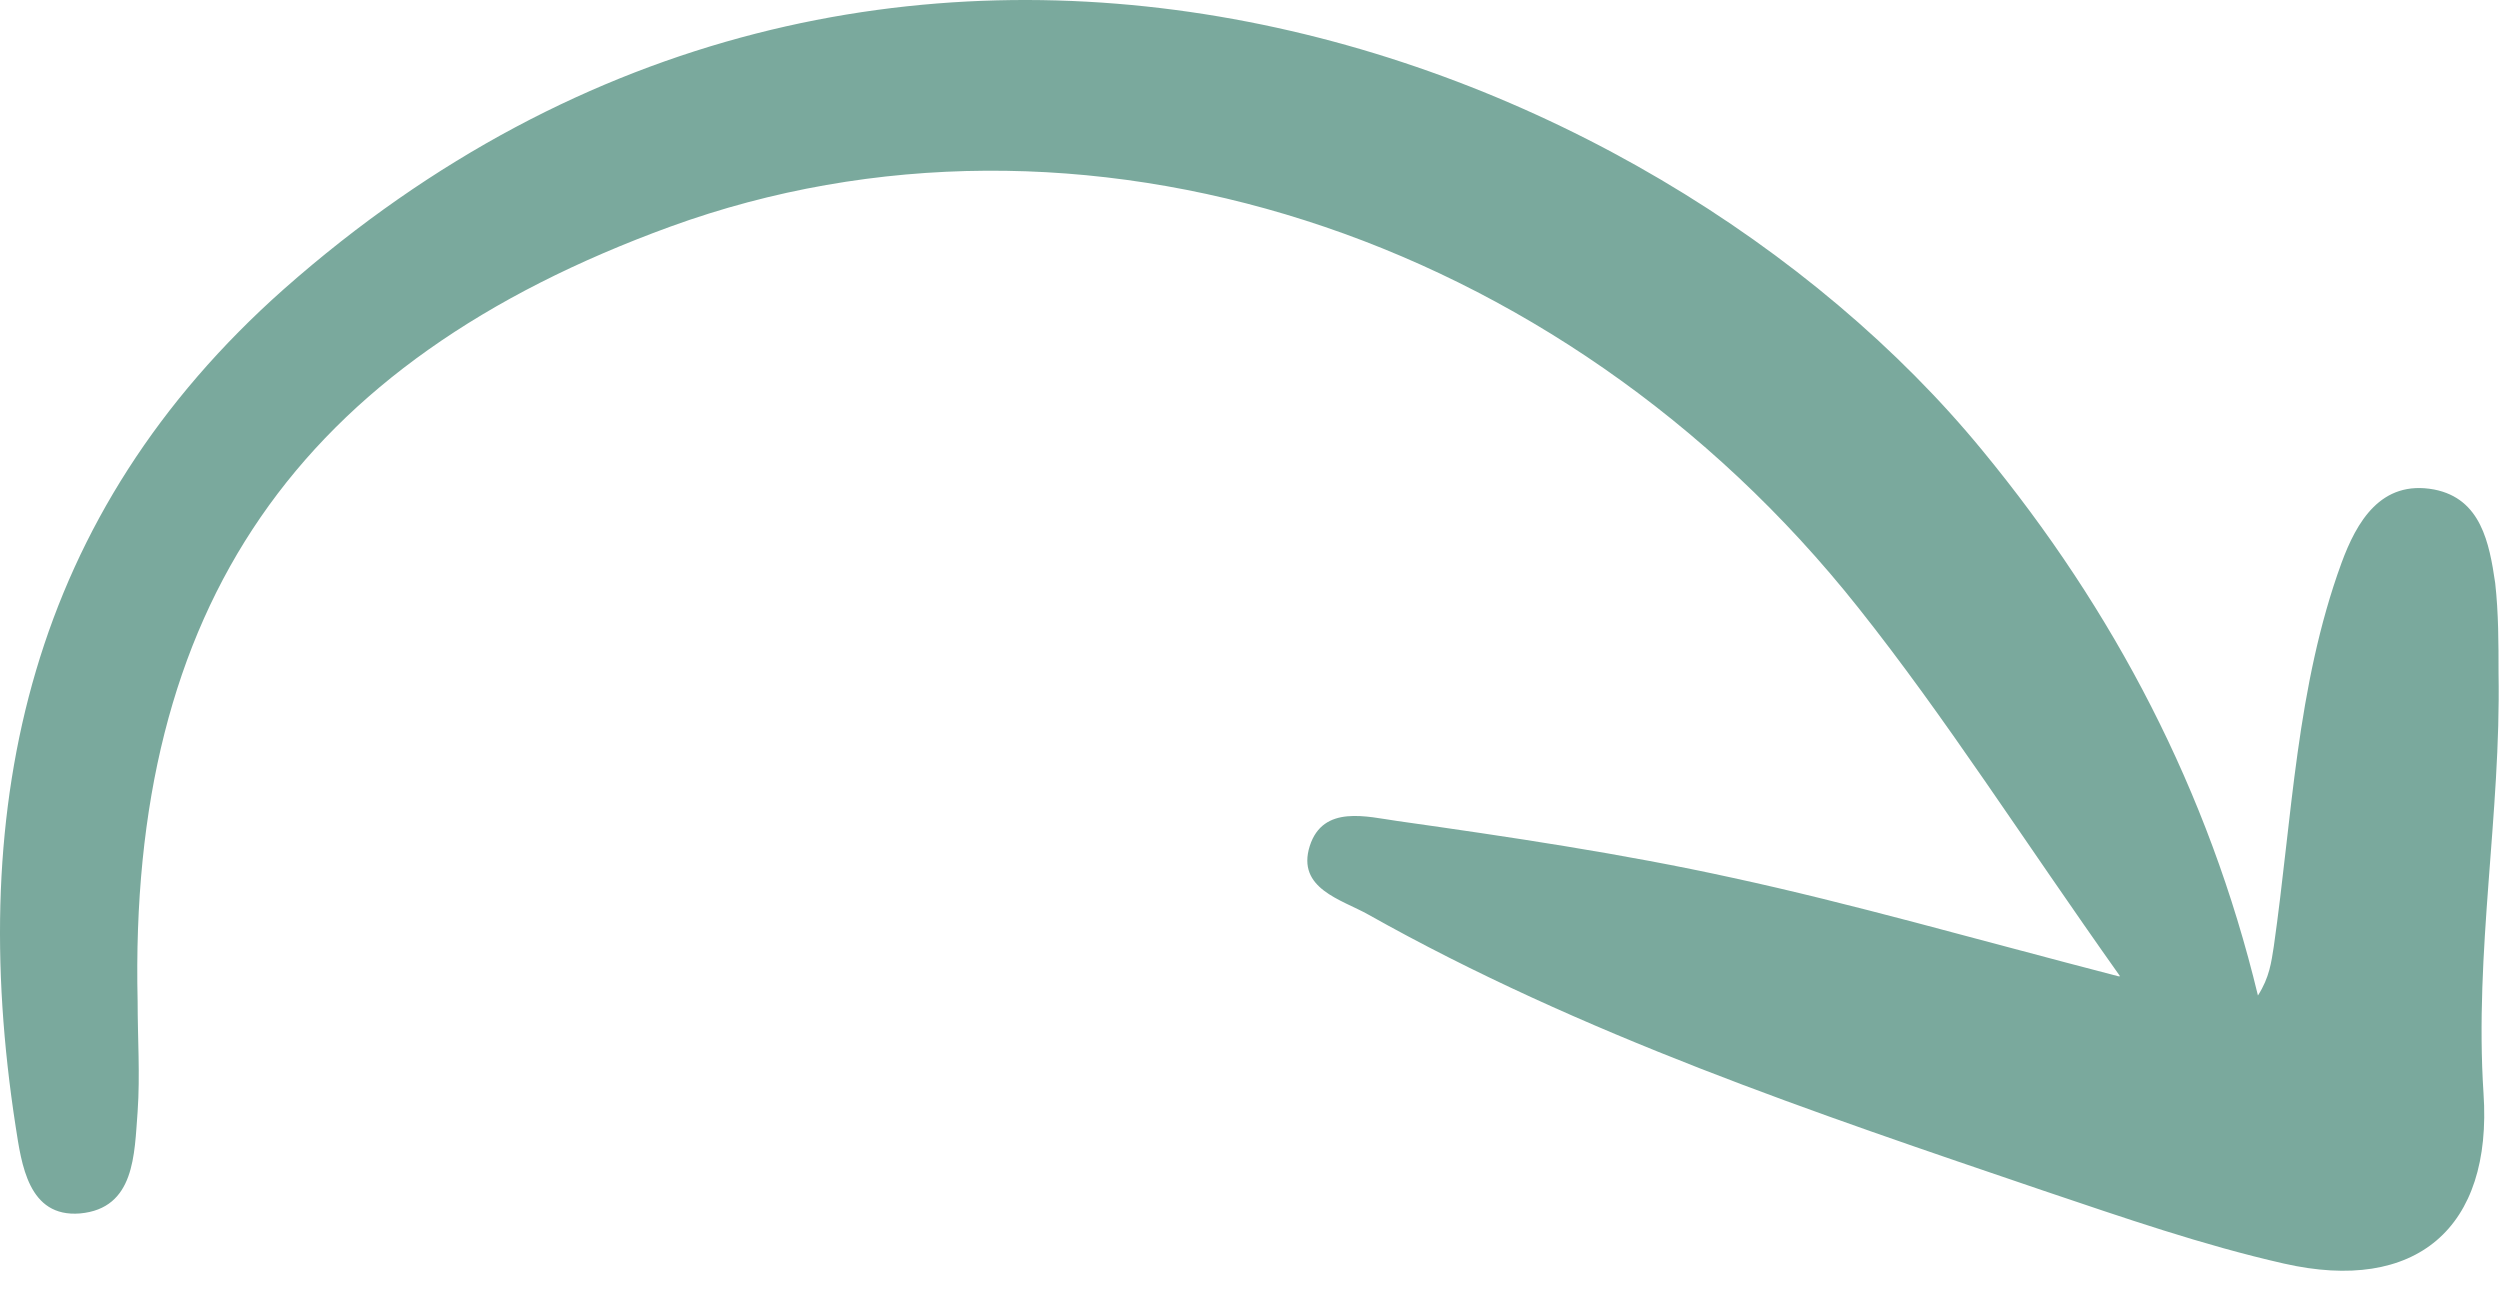 <svg width="79" height="41" viewBox="0 0 79 41" fill="none" xmlns="http://www.w3.org/2000/svg">
<path d="M66.942 30.851C62.27 29.638 58.521 28.556 54.746 27.738C51.261 26.973 47.697 26.445 44.16 25.944C43.209 25.812 41.81 25.416 41.388 26.735C40.965 28.081 42.391 28.424 43.236 28.899C49.994 32.698 57.306 35.152 64.593 37.632C67.101 38.477 69.609 39.347 72.169 39.928C76.34 40.878 78.769 38.82 78.479 34.545C78.188 30.086 79.033 25.706 78.954 21.274C78.954 20.324 78.954 19.374 78.848 18.424C78.663 17.158 78.4 15.759 76.921 15.469C75.232 15.152 74.466 16.498 73.991 17.791C72.565 21.696 72.433 25.838 71.853 29.901C71.773 30.403 71.721 30.878 71.351 31.458C69.793 24.994 66.81 19.295 62.639 14.229C52.132 1.432 27.924 -7.618 8.969 9.137C0.97 16.234 -1.089 25.363 0.495 35.601C0.68 36.788 0.891 38.477 2.528 38.345C4.27 38.186 4.244 36.471 4.349 35.126C4.429 33.965 4.349 32.804 4.349 31.643C4.059 19.189 9.392 11.458 21.192 7.158C34.049 2.488 49.281 7.29 58.732 19.216C61.478 22.672 63.853 26.419 66.995 30.851H66.942Z" fill="#7AA99D"/>
</svg>
